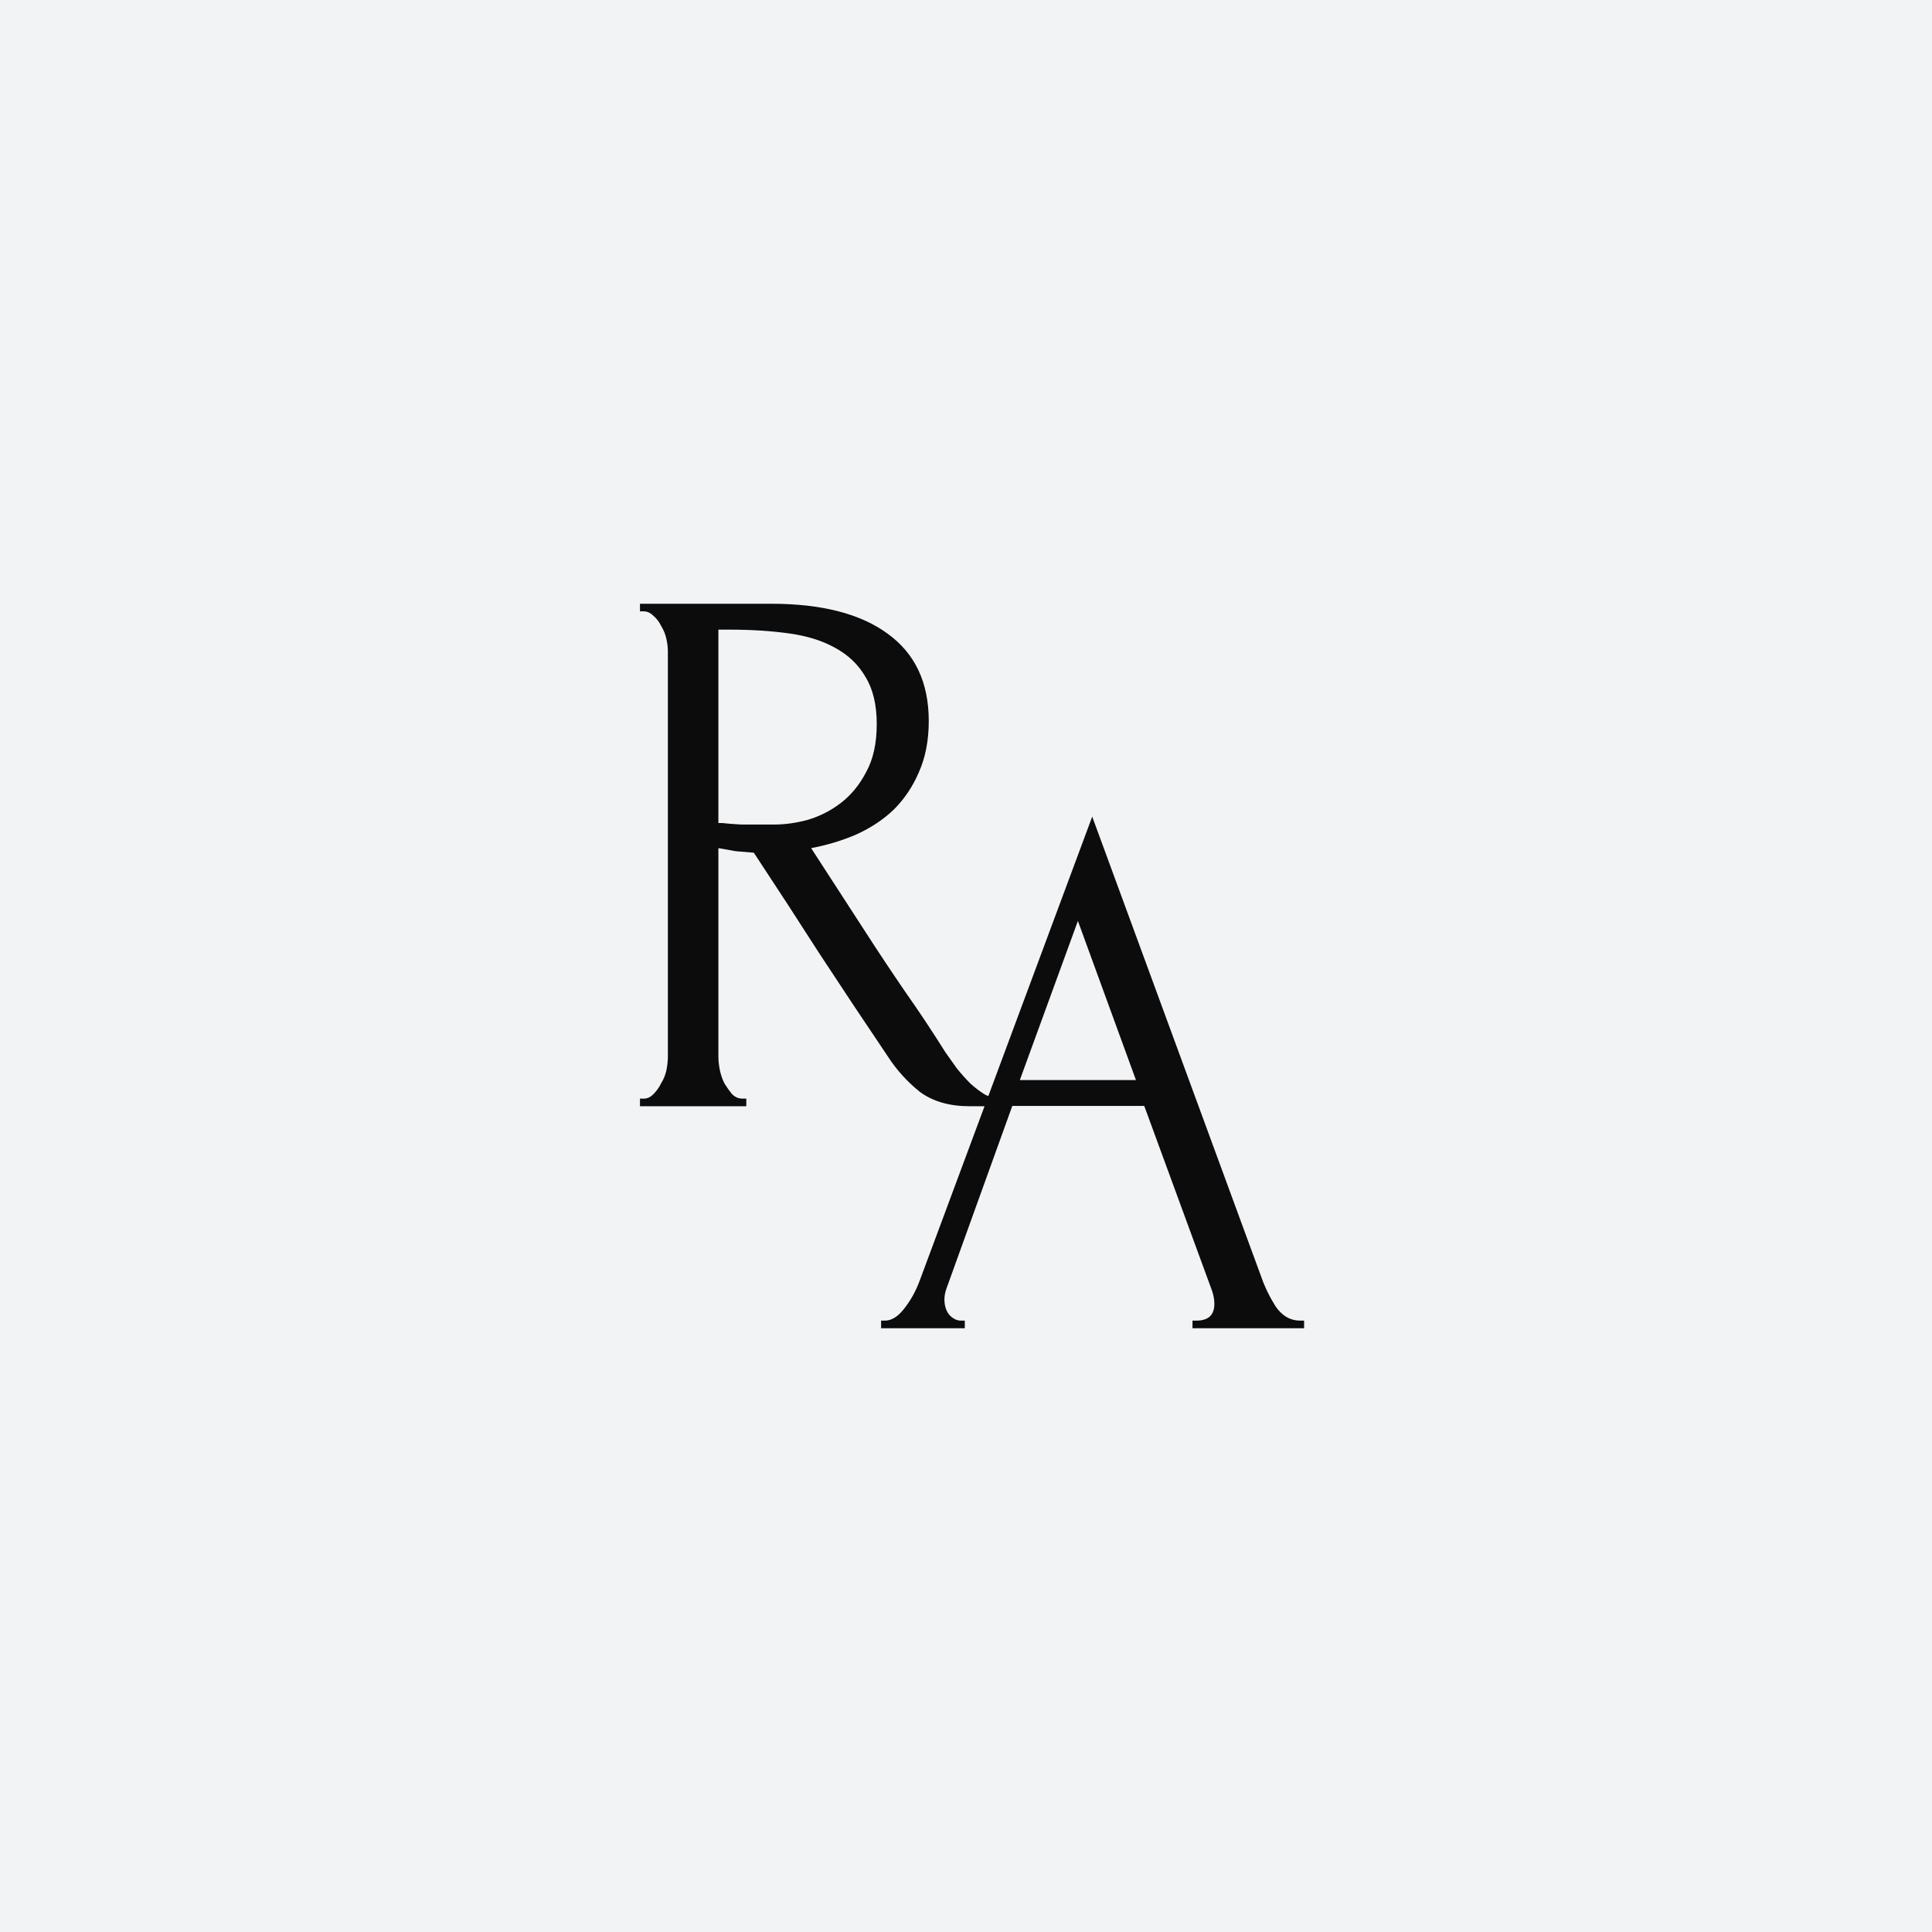 <?xml version="1.0" encoding="UTF-8"?> <svg xmlns="http://www.w3.org/2000/svg" width="160" height="160" viewBox="0 0 160 160" fill="none"> <rect width="160" height="160" fill="#F2F3F5"></rect> <path fill-rule="evenodd" clip-rule="evenodd" d="M61.805 90.983H61.492C61.159 90.983 60.868 90.857 60.618 90.605C60.41 90.352 60.202 90.058 59.994 89.722C59.827 89.386 59.702 89.028 59.619 88.65C59.536 88.23 59.494 87.851 59.494 87.515V70.239C59.952 70.323 60.431 70.407 60.931 70.492C61.472 70.534 61.971 70.576 62.429 70.618C64.261 73.392 66.093 76.208 67.924 79.066C69.798 81.925 71.671 84.741 73.544 87.515C74.252 88.608 75.126 89.575 76.167 90.415C77.249 91.214 78.623 91.613 80.288 91.613H81.536L76.153 106.091C75.82 106.974 75.383 107.751 74.842 108.424C74.342 109.054 73.822 109.369 73.281 109.369H72.969V110H79.9V109.369H79.588C79.255 109.369 78.942 109.222 78.651 108.928C78.36 108.592 78.214 108.151 78.214 107.604C78.214 107.31 78.276 106.995 78.401 106.658L83.834 91.589H94.762L100.382 106.911C100.507 107.289 100.569 107.646 100.569 107.982C100.569 108.907 100.07 109.369 99.07 109.369H98.758V110H108V109.369H107.688C106.855 109.369 106.168 108.97 105.627 108.172C105.128 107.373 104.732 106.553 104.441 105.713L90.453 67.63L81.849 90.772C81.766 90.74 81.683 90.706 81.6 90.668C81.183 90.415 80.767 90.1 80.351 89.722C79.976 89.344 79.602 88.923 79.227 88.461C78.894 87.999 78.582 87.557 78.29 87.137C77.208 85.413 76.105 83.753 74.981 82.156C73.857 80.516 72.753 78.856 71.671 77.175L67.175 70.239C68.507 69.987 69.756 69.609 70.922 69.104C72.129 68.558 73.17 67.864 74.044 67.024C74.918 66.141 75.605 65.111 76.105 63.934C76.646 62.715 76.916 61.307 76.916 59.71C76.916 56.515 75.772 54.098 73.482 52.459C71.234 50.82 68.028 50 63.865 50H53V50.63H53.312C53.604 50.63 53.874 50.757 54.124 51.009C54.374 51.219 54.582 51.492 54.748 51.828C54.957 52.165 55.102 52.522 55.186 52.9C55.269 53.279 55.31 53.615 55.31 53.909V87.515C55.31 87.851 55.269 88.23 55.186 88.65C55.102 89.028 54.957 89.386 54.748 89.722C54.582 90.058 54.374 90.352 54.124 90.605C53.874 90.857 53.604 90.983 53.312 90.983H53V91.613H61.805V90.983ZM59.494 68.159V52.144H60.431C62.221 52.144 63.865 52.249 65.364 52.459C66.863 52.669 68.132 53.069 69.173 53.657C70.256 54.245 71.088 55.044 71.671 56.053C72.295 57.062 72.608 58.365 72.608 59.962C72.608 61.559 72.316 62.883 71.733 63.934C71.192 64.985 70.484 65.847 69.61 66.519C68.778 67.15 67.862 67.612 66.863 67.906C65.905 68.159 64.989 68.285 64.115 68.285H61.368C60.66 68.243 60.139 68.201 59.806 68.159H59.494ZM94.075 89.445H84.458L89.267 76.268L94.075 89.445Z" fill="#0C0C0D"></path> </svg> 